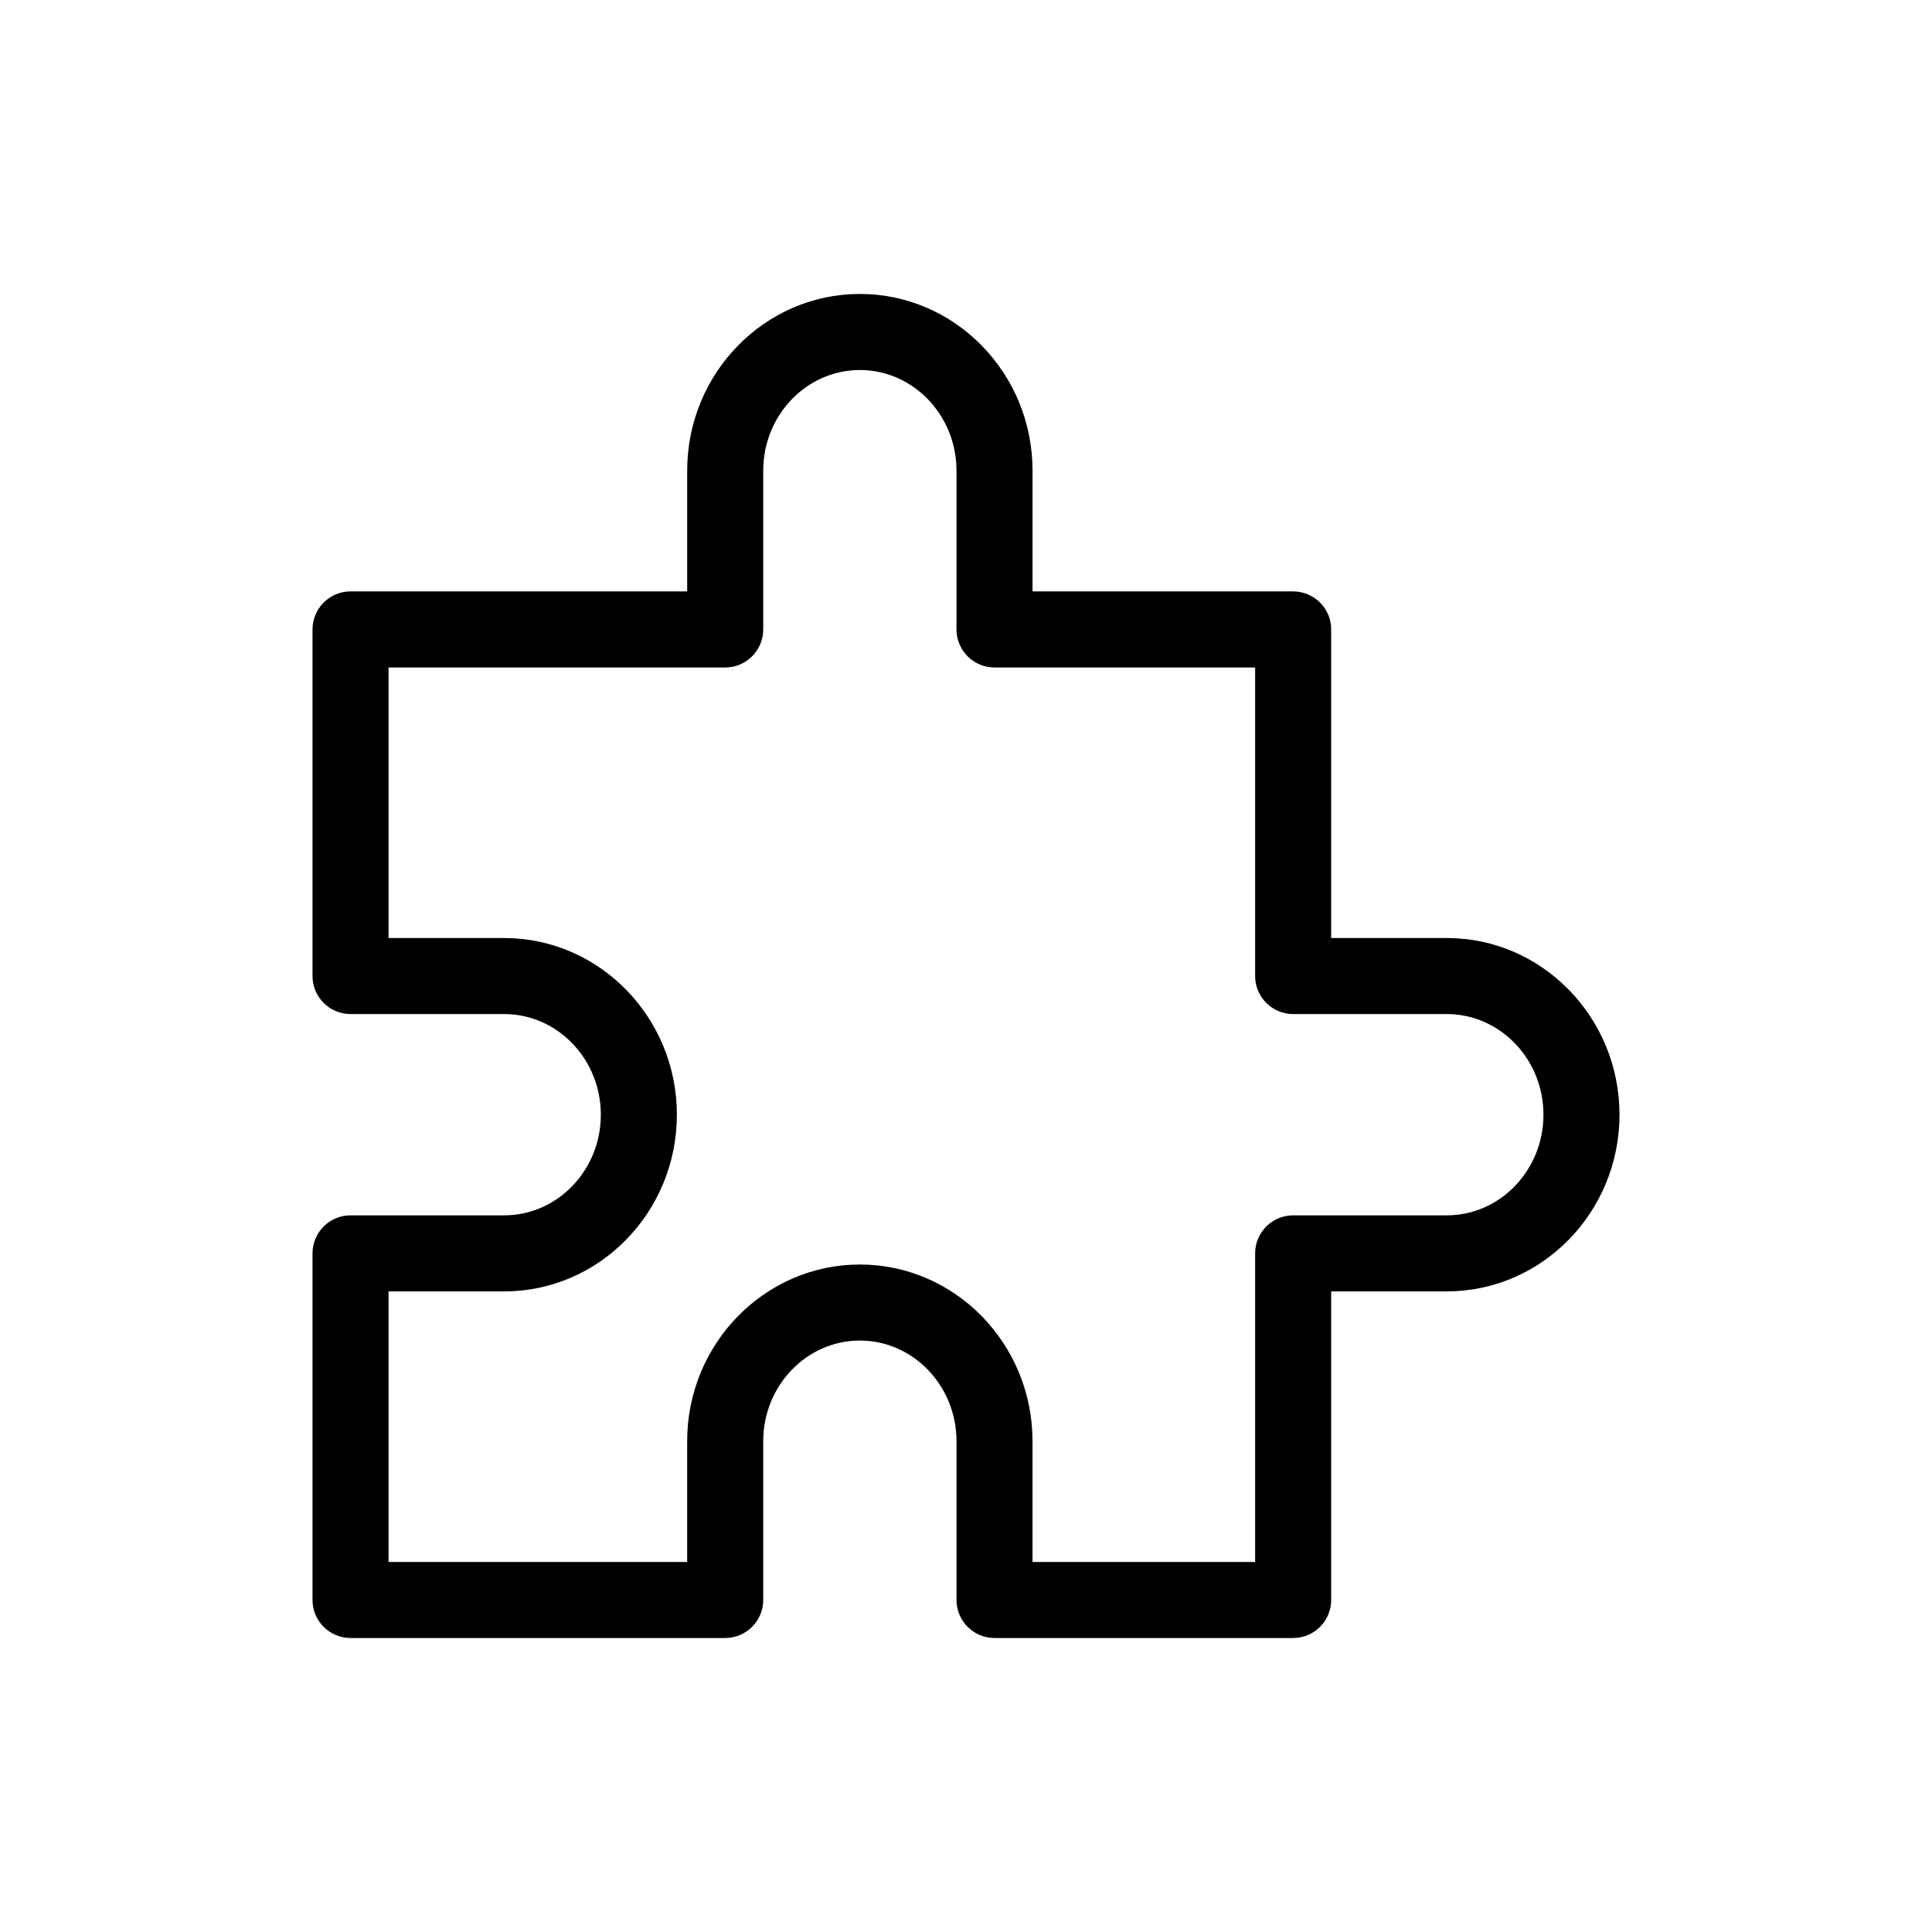 <?xml version="1.0" encoding="UTF-8"?>
<!-- Uploaded to: ICON Repo, www.iconrepo.com, Generator: ICON Repo Mixer Tools -->
<svg fill="#000000" width="800px" height="800px" version="1.1" viewBox="144 144 512 512" xmlns="http://www.w3.org/2000/svg">
 <path d="m486.7 578.09h-79.141c-5.562 0-10.078-4.516-10.078-10.078v-42.082c0-14.699-11.488-26.668-25.609-26.668-14.121 0-25.609 11.965-25.609 26.668v42.082c0 5.562-4.516 10.078-10.078 10.078h-99.289c-5.562 0-10.078-4.516-10.078-10.078v-91.855c0-5.562 4.516-10.078 10.078-10.078h40.723c14.121 0 25.609-11.965 25.609-26.668 0-14.707-11.488-26.672-25.609-26.672h-40.723c-5.562 0-10.078-4.516-10.078-10.078v-91.852c0-5.562 4.516-10.078 10.078-10.078h89.215v-32.008c0-25.816 20.531-46.82 45.762-46.82 25.234 0 45.762 21.004 45.762 46.82v32.008h69.062c5.562 0 10.078 4.516 10.078 10.078v81.777h30.648c25.234 0 45.762 21.004 45.762 46.824 0 25.816-20.531 46.82-45.762 46.82h-30.648v81.777c0 5.566-4.508 10.082-10.074 10.082zm-69.062-20.152h58.984v-81.781c0-5.562 4.516-10.078 10.078-10.078h40.723c14.121 0 25.609-11.965 25.609-26.668 0-14.707-11.488-26.672-25.609-26.672h-40.723c-5.562 0-10.078-4.516-10.078-10.078v-81.773h-69.062c-5.562 0-10.078-4.516-10.078-10.078v-42.082c0-14.707-11.488-26.668-25.609-26.668-14.121 0-25.609 11.961-25.609 26.668v42.082c0 5.562-4.516 10.078-10.078 10.078h-89.215v71.703h30.648c25.23 0 45.762 21.004 45.762 46.824 0 25.816-20.531 46.82-45.762 46.82h-30.648v71.703h79.137v-32.008c0-25.816 20.531-46.82 45.762-46.82 25.234 0 45.762 21.004 45.762 46.82v32.008z"/>
</svg>